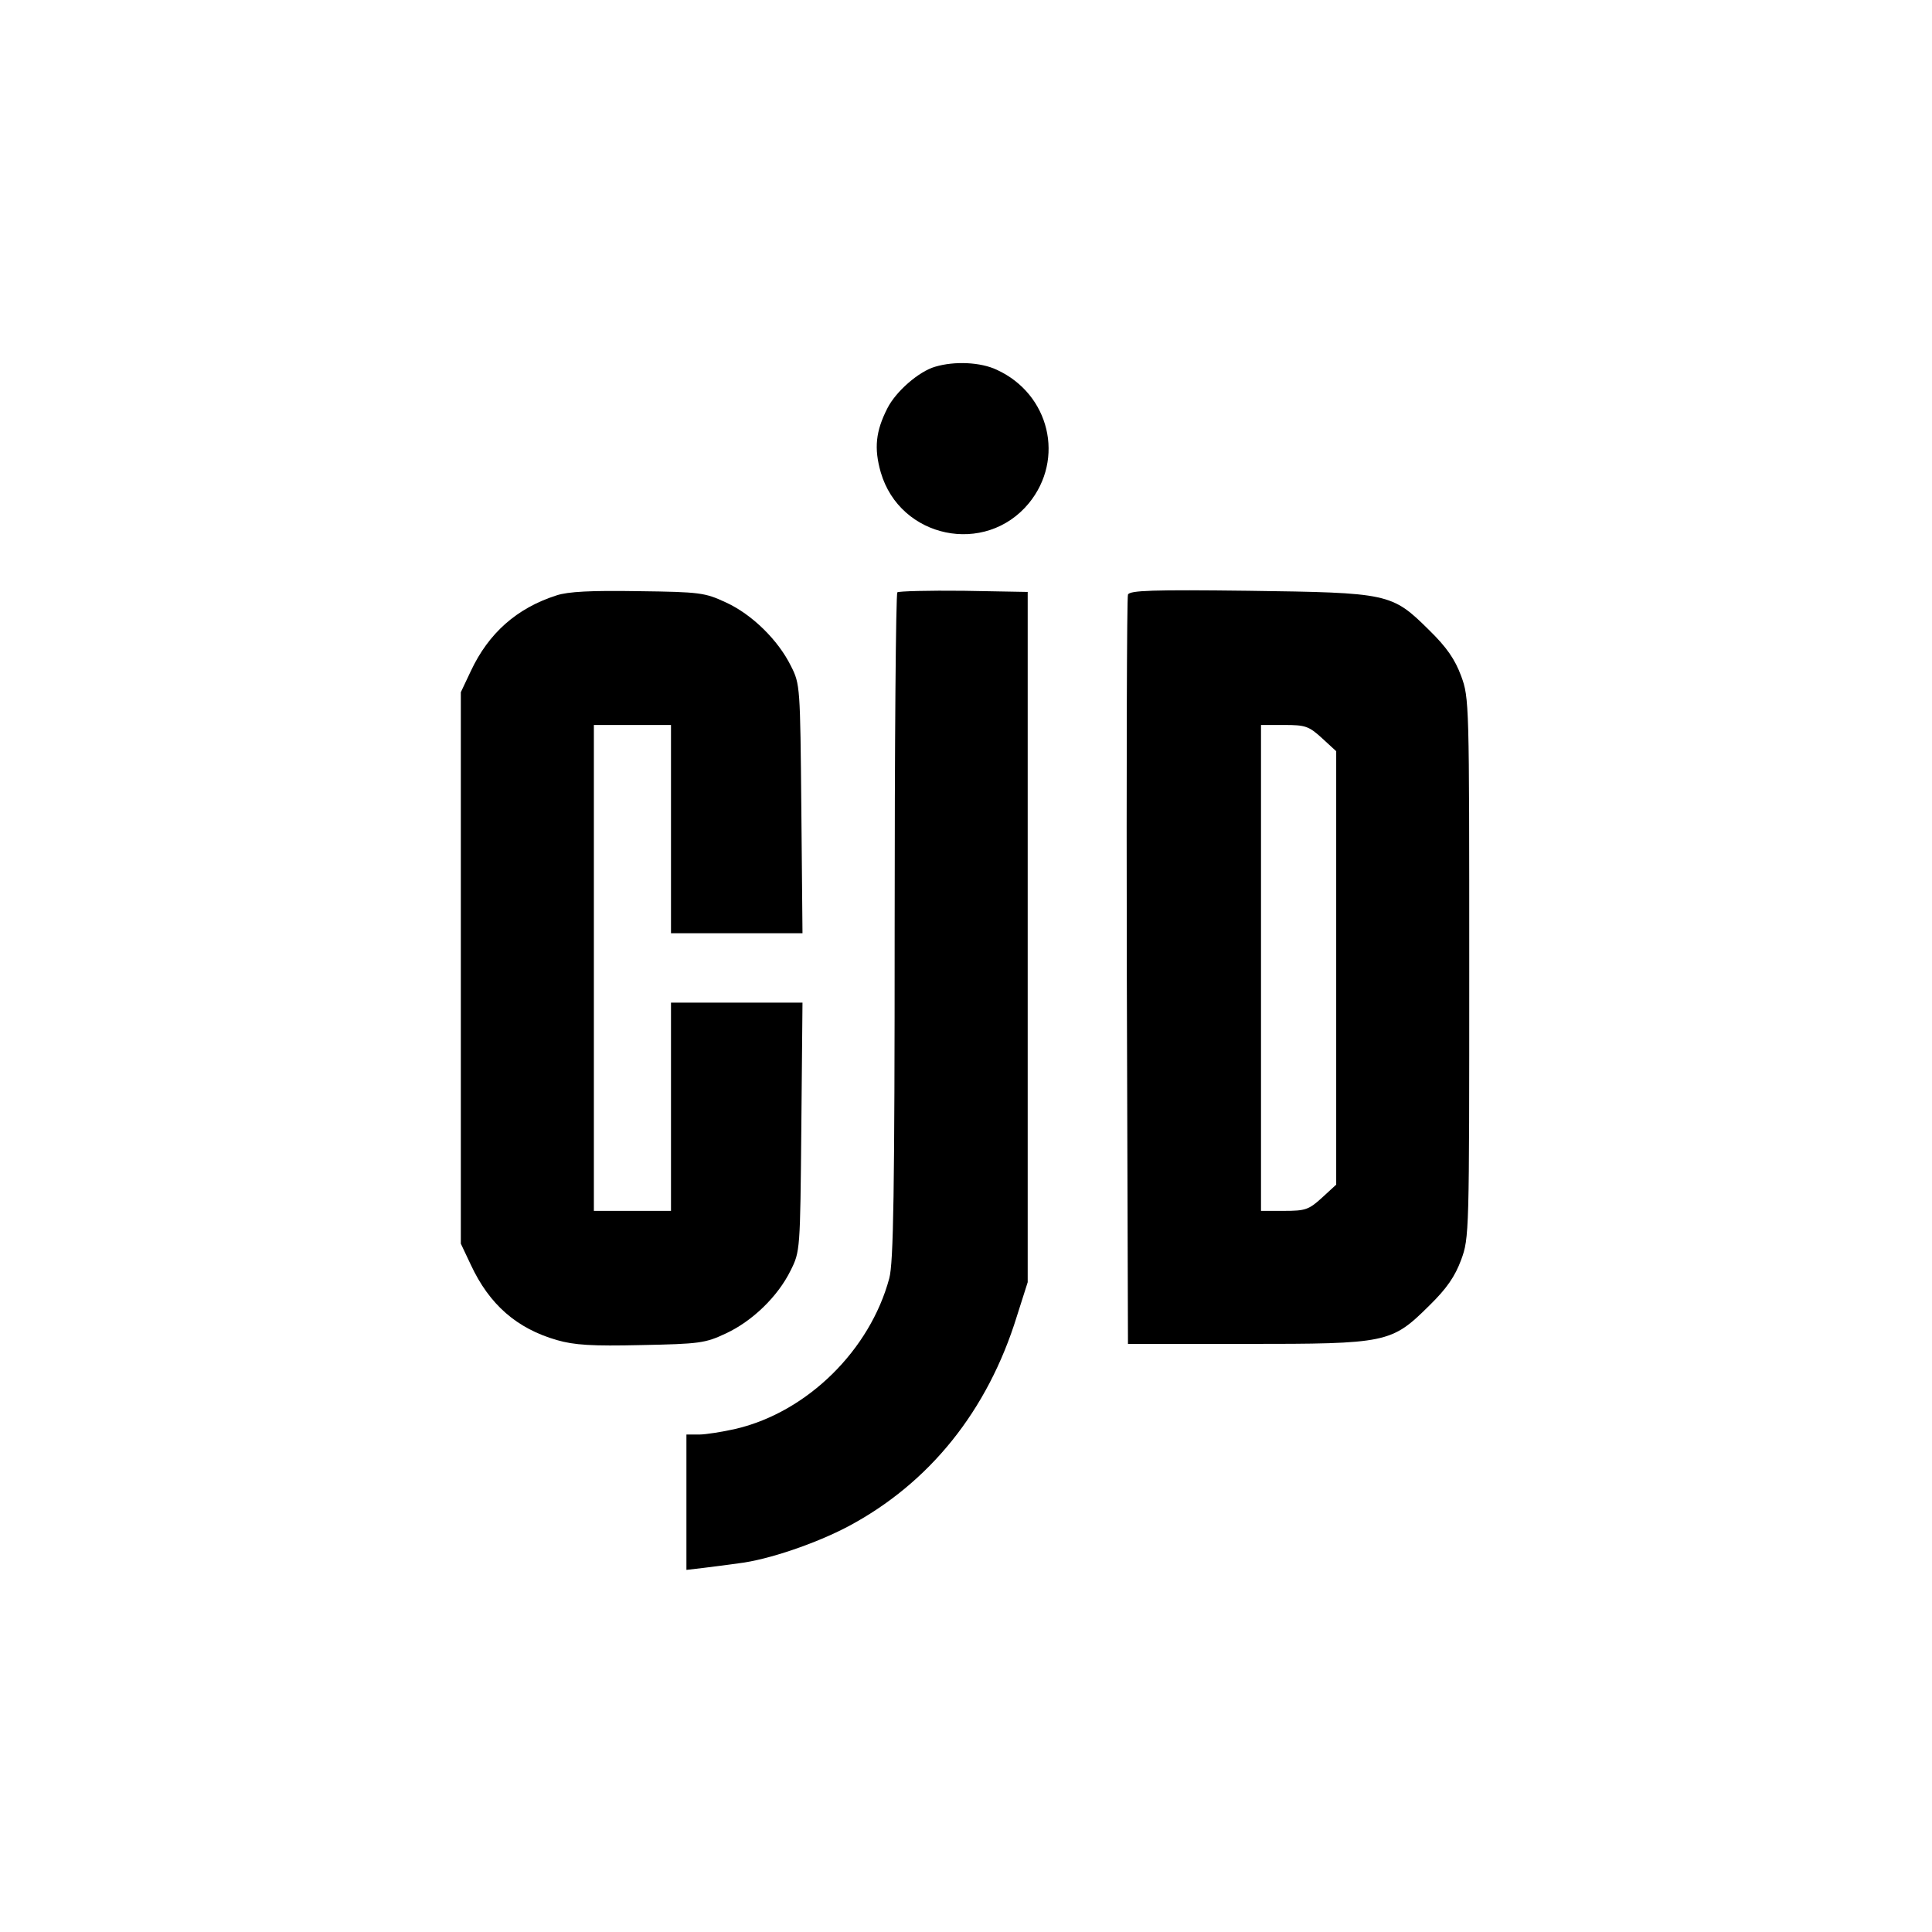 <?xml version="1.0" standalone="no"?>
<!DOCTYPE svg PUBLIC "-//W3C//DTD SVG 20010904//EN"
 "http://www.w3.org/TR/2001/REC-SVG-20010904/DTD/svg10.dtd">
<svg version="1.0" xmlns="http://www.w3.org/2000/svg"
 width="501pt" height="501pt" viewBox="0 0 501 501"
 preserveAspectRatio="xMidYMid meet">
<g transform="translate(0,501) scale(0.1,-0.1)"
fill="#000000" stroke="none">
<path d="M2425 4059 c-42 -12 -102 -64 -124 -108 -30 -59 -35 -103 -17 -166
50 -171 271 -217 384 -80 94 115 54 283 -83 346 -42 20 -110 23 -160 8z"/>
<path d="M1443 3466 c-103 -33 -176 -98 -222 -196 l-26 -55 0 -715 0 -715 26
-55 c48 -103 119 -165 223 -195 45 -13 91 -16 219 -13 151 3 166 5 219 30 69
32 135 96 168 163 25 50 25 52 28 373 l3 322 -170 0 -171 0 0 -270 0 -270
-100 0 -100 0 0 630 0 630 100 0 100 0 0 -270 0 -270 171 0 170 0 -3 323 c-3
316 -3 323 -27 370 -33 67 -101 134 -169 165 -54 25 -66 27 -227 29 -122 2
-182 -1 -212 -11z"/>
<path d="M2327 3474 c-4 -4 -7 -395 -7 -868 0 -687 -3 -871 -14 -911 -50 -186
-212 -346 -397 -390 -35 -8 -79 -15 -96 -15 l-33 0 0 -176 0 -175 43 5 c23 3
65 8 92 12 77 9 202 52 285 96 210 112 361 299 437 545 l28 88 0 895 0 895
-166 3 c-91 1 -168 -1 -172 -4z"/>
<path d="M2925 3468 c-3 -7 -4 -447 -3 -978 l3 -965 305 0 c367 0 378 2 476
99 46 45 67 76 83 119 21 57 21 69 21 757 0 688 0 700 -21 757 -16 43 -37 74
-83 119 -97 96 -104 97 -469 102 -247 3 -308 1 -312 -10z m503 -372 l37 -34 0
-562 0 -562 -37 -34 c-34 -31 -43 -34 -98 -34 l-60 0 0 630 0 630 60 0 c55 0
64 -3 98 -34z"/>
</g>
</svg>
